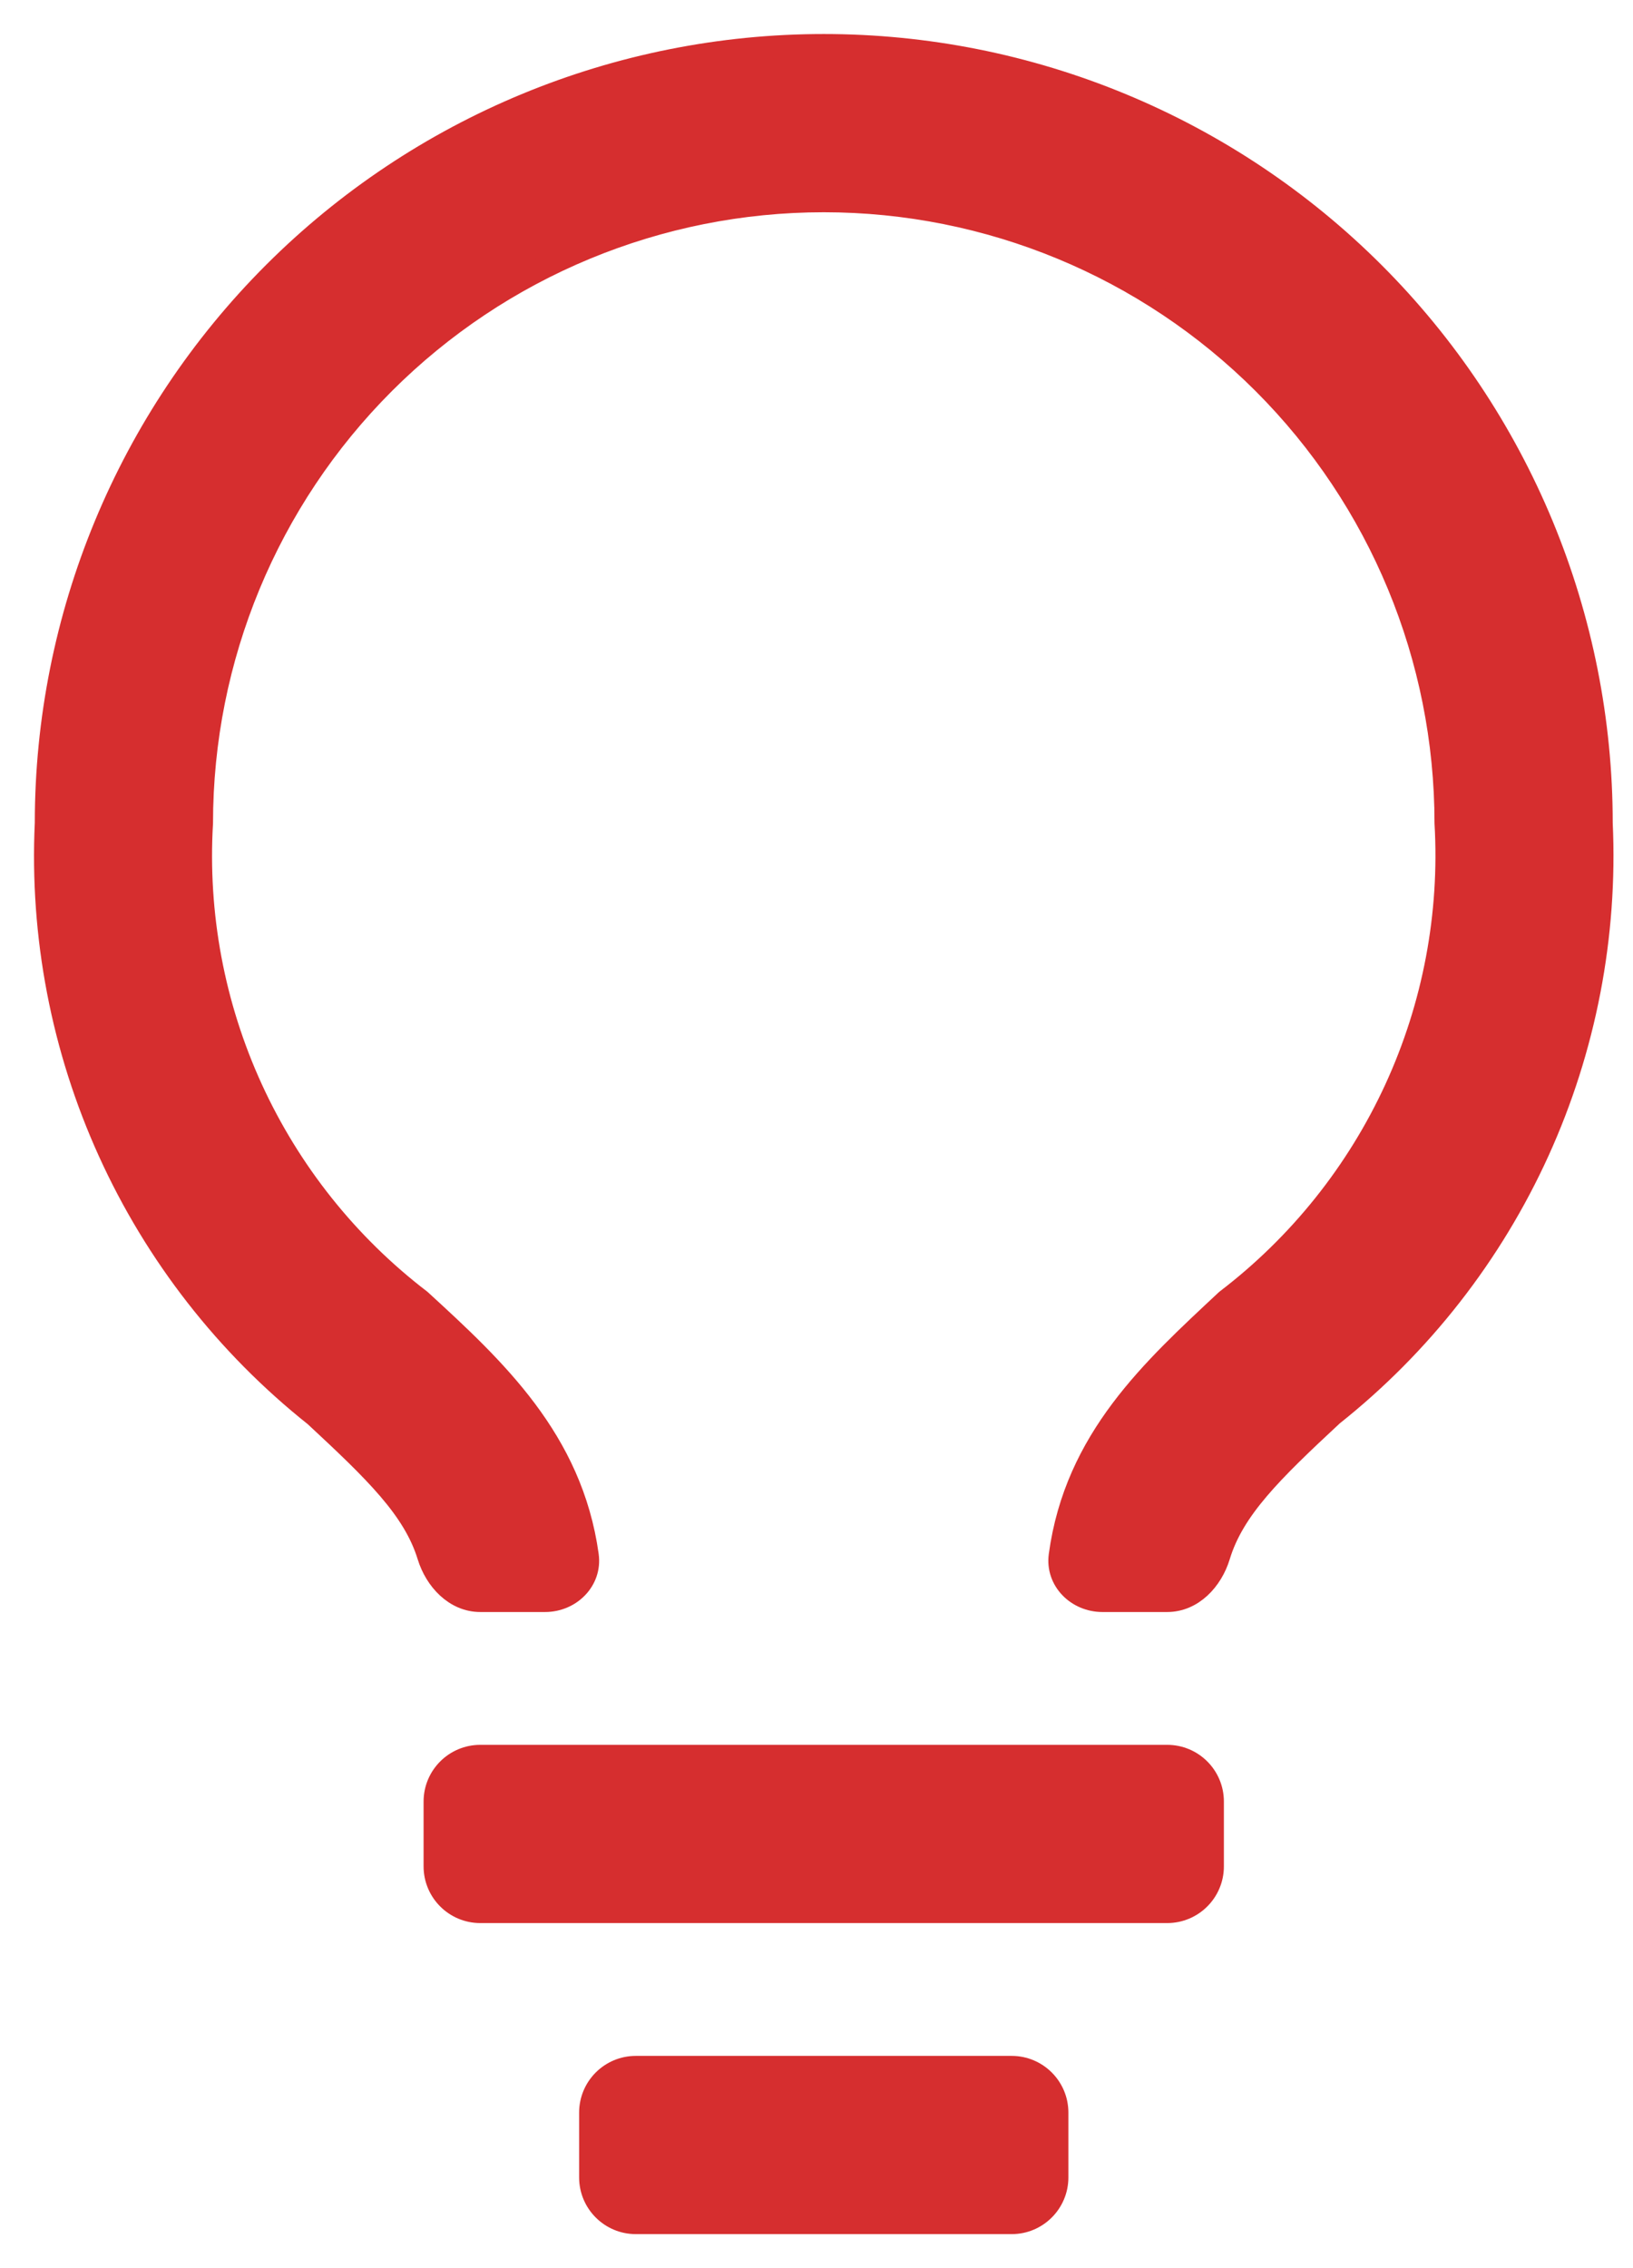 <svg xmlns="http://www.w3.org/2000/svg" width="36" height="50" viewBox="0 0 36 50" fill="none">
  <path d="M9.588 39.714C9.588 39.162 10.036 38.714 10.588 38.714H25.731C26.284 38.714 26.731 39.162 26.731 39.714V41.143C26.731 41.695 26.284 42.143 25.731 42.143H10.588C10.036 42.143 9.588 41.695 9.588 41.143V39.714ZM13.017 46.571C13.017 46.019 13.465 45.571 14.017 45.571H22.303C22.855 45.571 23.303 46.019 23.303 46.571V48C23.303 48.552 22.855 49 22.303 49H14.017C13.465 49 13.017 48.552 13.017 48V46.571ZM18.16 1C13.613 1 9.253 2.806 6.038 6.021C2.823 9.236 1.017 13.596 1.017 18.143C0.901 20.634 1.378 23.118 2.41 25.389C3.441 27.66 4.996 29.653 6.948 31.206C8.274 32.438 9.128 33.261 9.447 34.3C9.609 34.827 10.036 35.286 10.588 35.286H12.017C12.569 35.286 13.026 34.835 12.95 34.288C12.597 31.742 10.909 30.178 9.263 28.669C7.66 27.442 6.384 25.84 5.544 24.005C4.704 22.17 4.327 20.157 4.446 18.143C4.446 14.506 5.89 11.017 8.462 8.445C11.034 5.873 14.523 4.429 18.16 4.429C21.797 4.429 25.285 5.873 27.857 8.445C30.429 11.017 31.874 14.506 31.874 18.143C31.991 20.159 31.611 22.173 30.768 24.008C29.925 25.843 28.645 27.444 27.04 28.669C25.407 30.195 23.719 31.721 23.369 34.288C23.294 34.835 23.75 35.286 24.303 35.286H25.731C26.284 35.286 26.71 34.828 26.871 34.299C27.186 33.26 28.033 32.434 29.371 31.189C31.322 29.639 32.877 27.648 33.908 25.38C34.939 23.112 35.417 20.632 35.303 18.143C35.303 15.892 34.859 13.662 33.998 11.583C33.136 9.503 31.874 7.613 30.282 6.021C28.69 4.429 26.8 3.166 24.72 2.305C22.64 1.443 20.411 1 18.16 1Z" fill="#D62E2F" stroke="#D62E2F" stroke-width="0.5" stroke-linejoin="round"/>
</svg>